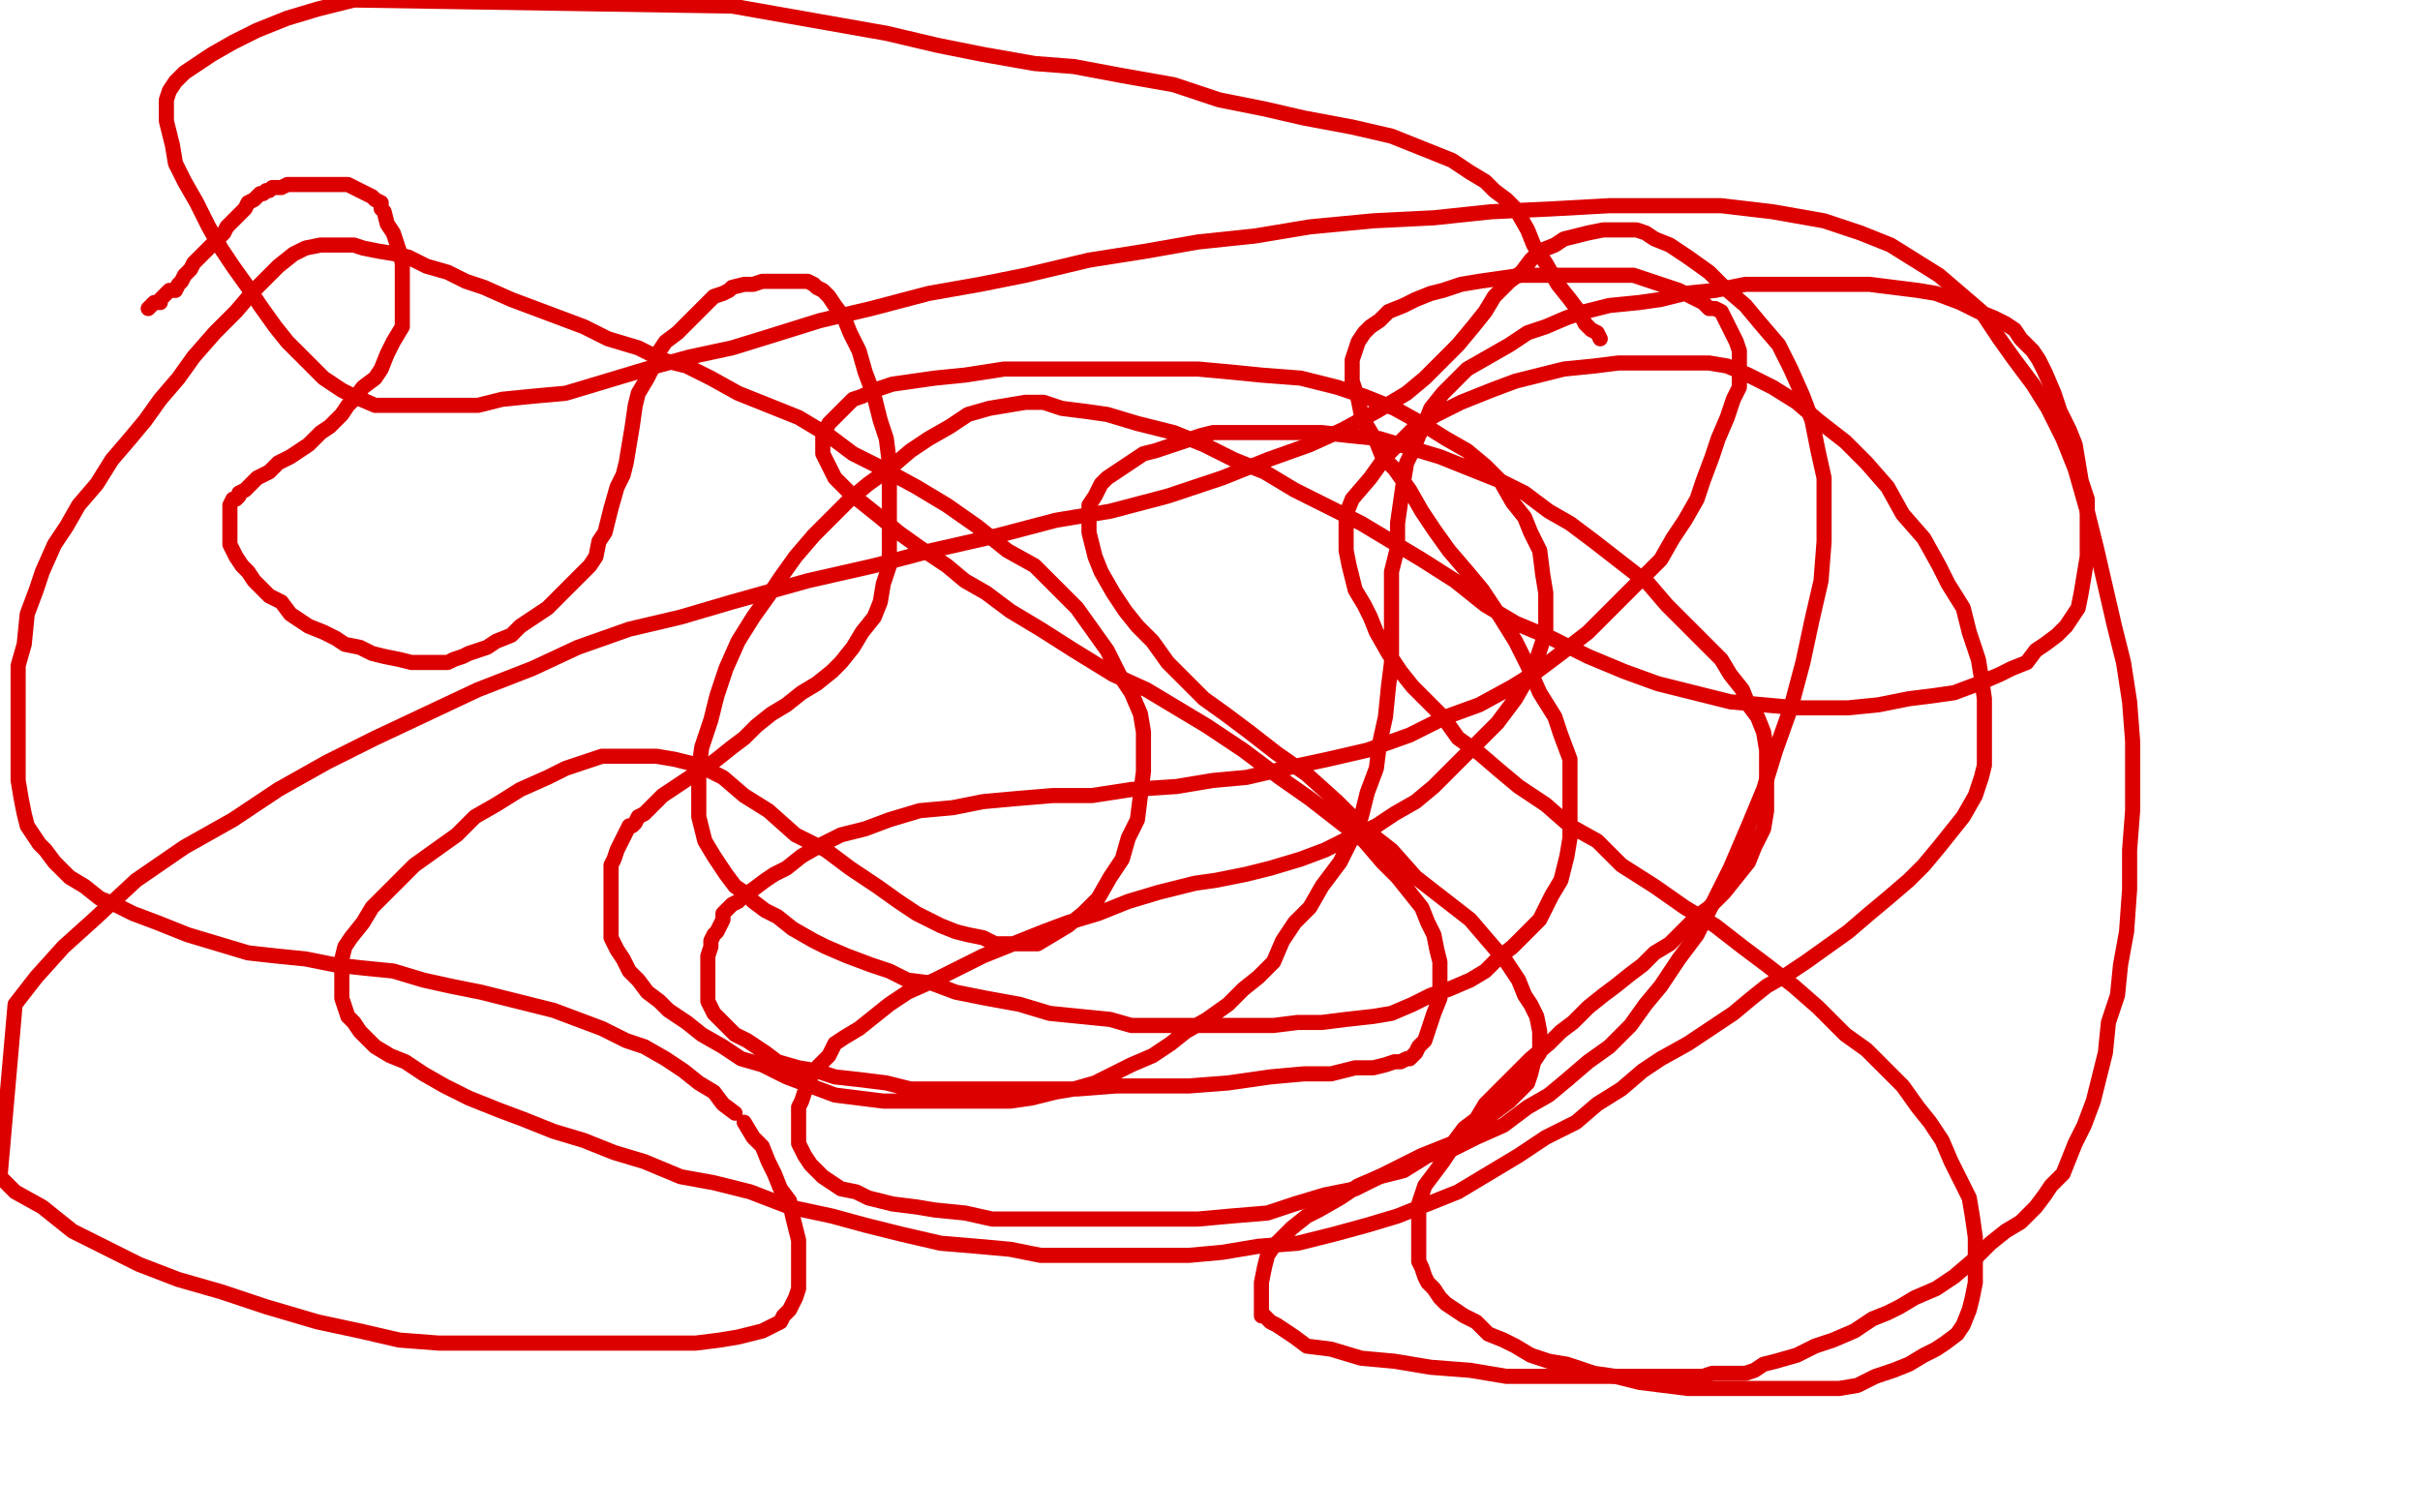<?xml version="1.0" standalone="no"?>
<!DOCTYPE svg PUBLIC "-//W3C//DTD SVG 1.1//EN"
"http://www.w3.org/Graphics/SVG/1.1/DTD/svg11.dtd">

<svg width="800" height="500" version="1.1" xmlns="http://www.w3.org/2000/svg" xmlns:xlink="http://www.w3.org/1999/xlink" style="stroke-antialiasing: false"><desc>This SVG has been created on https://colorillo.com/</desc><rect x='0' y='0' width='800' height='500' style='fill: rgb(255,255,255); stroke-width:0' /><polyline points="49,102 50,101 50,101 51,100 51,100 53,100 53,100 53,99 53,99 54,98 54,98 55,97 55,97 56,96 56,96 58,96 58,96 59,94 59,94 60,93 60,93 61,91 61,91 63,89 63,89 64,87 64,87 68,83 70,81 72,79 74,77 75,75 77,73 79,71 81,69 82,67 84,66 85,65 86,64 87,64 88,63 89,63 90,62 91,62 93,62 95,61 97,61 100,61 102,61 104,61 107,61 109,61 112,61 115,61 117,62 119,63 121,64 123,65 124,66 126,67 126,69 127,70 128,74 130,77 131,80 132,83 133,87 133,91 133,95 133,100 133,104 133,108 130,113 128,117 126,122 124,125 120,128 117,132 115,134 113,137 111,139 109,141 106,143 104,145 102,147 99,149 96,151 92,153 90,155 89,156 85,158 83,160 81,162 79,163 79,164 78,165 77,165 76,167 76,168 76,169 76,170 76,171 76,172 76,174 76,175 76,176 76,178 76,180 77,182 78,184 80,187 82,189 84,192 86,194 89,197 93,199 96,203 99,205 102,207 107,209 111,211 114,213 119,214 123,216 127,217 132,218 136,219 139,219 141,219 143,219 144,219 146,219 148,219 150,218 153,217 155,216 158,215 161,214 164,212 169,210 172,207 175,205 178,203 181,201 184,198 186,196 188,194 190,192 192,190 195,187 197,184 198,179 200,176 201,172 202,168 204,161 206,157 207,153 208,147 209,141 210,134 211,130 214,125 216,121 218,116 220,113 224,110 226,108 228,106 230,104 232,102 234,100 236,98 239,97 241,96 242,95 246,94 249,94 252,93 255,93 256,93 258,93 260,93 263,93 265,93 267,93 269,94 270,95 272,96 274,98 276,101 279,105 281,110 284,116 286,123 289,131 291,139 293,145 294,153 294,158 294,166 294,172 294,179 294,187 292,193 291,199 289,204 285,209 282,214 278,219 275,222 270,226 265,229 260,233 255,236 250,240 246,244 242,247 237,251 233,254 228,257 225,259 222,261 219,263 217,265 215,267 213,269 211,270 210,272 209,273 208,273 207,275 206,277 205,279 204,281 203,284 202,286 202,289 202,292 202,296 202,299 202,302 202,306 202,310 204,314 206,317 208,321 211,324 214,328 218,331 221,334 227,338 232,342 239,346 245,350 252,352 260,356 268,359 276,362 284,363 292,364 299,364 307,364 316,364 326,364 334,364 341,363 349,361 355,360 362,358 368,355 374,352 381,349 387,345 392,341 399,337 406,332 411,327 416,323 421,318 424,311 428,305 433,300 437,293 443,285 447,277 450,270 452,262 455,254 456,246 458,237 459,227 460,219 460,211 460,204 460,196 460,189 462,181 462,173 464,159 465,153 467,149 469,144 471,140 473,135 477,130 480,127 485,122 492,118 499,114 505,110 511,108 518,105 524,103 532,101 542,100 549,99 557,97 567,96 577,94 588,94 599,94 608,94 618,94 626,95 634,96 640,97 648,100 654,103 659,105 663,107 666,109 668,112 672,116 674,119 676,123 679,130 681,136 684,142 686,147 687,153 688,159 690,165 690,173 690,178 690,184 689,190 688,196 687,201 685,204 683,207 680,210 676,213 673,215 670,219 665,221 661,223 654,226 646,229 639,230 631,231 621,233 611,234 604,234 594,234 583,233 572,232 560,229 548,226 537,222 525,217 513,211 501,206 491,200 481,192 470,185 460,179 450,173 438,167 428,162 418,156 408,152 398,147 388,143 376,140 366,137 359,136 351,135 345,133 339,133 333,134 327,135 320,137 314,141 307,145 301,149 294,155 287,160 281,165 274,172 269,177 263,184 258,191 254,197 249,204 244,212 240,221 237,230 235,238 232,247 231,254 231,262 231,270 232,274 233,278 236,283 238,286 240,289 243,293 246,295 249,298 253,301 257,303 262,307 269,311 273,313 280,316 288,319 294,321 300,324 308,325 316,328 326,330 337,332 347,335 357,336 367,337 374,339 384,339 393,339 403,339 412,339 421,339 429,338 437,338 445,337 454,336 460,335 467,332 473,329 479,327 486,324 491,321 495,317 500,313 505,308 509,304 511,300 513,296 516,291 517,287 518,283 519,277 519,271 519,265 519,259 519,251 516,243 514,237 509,229 505,220 501,212 496,204 490,195 485,189 479,182 474,175 470,169 466,162 461,155 457,151 455,146 452,141 450,137 449,132 448,129 447,126 447,122 447,119 448,116 449,113 451,110 453,108 456,106 459,103 464,101 468,99 473,97 477,96 483,94 489,93 496,92 503,91 511,91 517,91 523,91 527,91 530,91 534,91 537,91 540,91 543,92 546,93 549,94 552,95 555,96 557,97 559,98 561,99 563,100 565,102 567,102 569,103 570,105 571,107 572,109 573,111 574,113 575,116 575,119 575,123 575,128 573,132 571,138 568,145 566,151 563,159 561,165 557,172 553,178 549,185 544,190 539,195 532,202 525,209 516,216 508,222 500,227 489,233 478,237 466,243 452,248 439,251 425,254 412,257 401,258 389,260 374,261 361,263 348,263 336,264 325,265 315,267 304,268 294,271 286,274 278,276 272,279 265,283 260,287 256,289 253,291 249,294 246,296 244,298 242,299 240,301 239,302 239,304 238,306 237,308 236,309 235,311 235,313 234,316 234,318 234,321 234,323 234,326 234,328 234,330 234,331 235,333 236,335 238,337 240,339 241,340 243,342 247,344 250,346 253,348 257,351 264,353 270,354 276,356 285,357 293,358 301,360 311,360 320,360 329,360 342,360 356,360 369,359 382,359 393,359 406,358 420,356 431,355 440,355 448,353 454,353 458,352 461,351 463,351 465,350 466,350 467,349 468,348 469,346 471,344 472,341 473,338 474,335 476,330 476,326 476,322 476,318 475,314 474,309 472,305 470,300 466,295 462,290 457,285 451,278 442,271 433,264 423,257 411,248 399,240 389,234 379,228 368,223 355,215 344,208 334,202 326,196 319,192 313,187 304,181 297,176 291,171 286,167 281,163 278,160 276,158 275,156 274,154 273,152 272,150 272,149 272,147 272,144 273,142 274,140 276,138 278,136 280,134 282,132 285,131 289,129 295,127 302,126 309,125 319,124 332,122 345,122 358,122 371,122 384,122 396,122 407,123 417,124 430,125 442,128 451,131 461,135 470,140 478,145 485,149 491,154 496,159 500,166 504,171 506,176 509,182 510,190 511,196 511,203 511,209 508,218 505,224 501,231 495,239 488,246 481,253 474,260 468,265 461,269 455,273 446,277 438,281 430,284 420,287 412,289 402,291 395,292 383,295 373,298 363,302 353,305 345,308 335,312 325,316 317,320 309,324 300,328 294,332 289,336 284,340 279,343 276,345 274,349 272,351 270,353 268,356 267,359 266,361 265,364 264,366 264,369 264,372 264,375 264,378 265,380 266,382 268,385 270,387 272,389 275,391 278,393 283,394 287,396 295,398 303,399 309,400 319,401 328,403 341,403 353,403 364,403 375,403 386,403 396,403 407,402 419,401 428,398 438,395 448,393 458,388 470,382 480,378 486,374 491,370 495,367 499,364 501,362 503,360 505,358 506,355 507,351 509,348 509,345 509,344 509,341 508,336 506,332 504,329 502,324 498,318 492,311 486,304 477,297 468,290 460,281 451,274 442,265 432,256 422,249 413,242 405,236 398,231 391,224 386,219 381,212 376,207 372,202 368,196 364,189 362,184 361,180 360,176 360,173 360,170 360,167 362,164 364,160 366,158 369,156 372,154 375,152 378,150 382,149 385,148 391,146 397,144 401,143 409,143 416,143 427,143 437,143 446,144 456,145 466,148 476,151 486,155 496,159 504,163 512,169 519,173 527,179 536,186 545,193 551,200 558,207 563,212 569,218 572,223 576,228 578,233 581,237 583,242 584,248 584,252 584,258 584,262 584,268 583,274 580,280 578,285 574,290 570,295 565,300 561,303 556,308 552,312 547,315 543,319 539,322 534,326 530,329 525,333 520,338 516,341 512,345 506,350 501,355 496,360 491,365 488,370 484,373 481,377 479,381 477,384 474,388 471,392 470,395 469,398 469,401 469,404 469,407 469,410 469,412 469,415 469,417 470,419 471,422 472,424 474,426 476,429 478,431 481,433 484,435 488,437 492,441 497,443 501,445 506,448 512,450 518,451 527,454 534,455 542,457 550,458 558,459 566,459 575,459 583,459 590,459 596,459 602,459 608,459 614,458 620,455 626,453 631,451 636,448 640,446 643,444 647,441 649,438 651,433 652,429 653,424 653,420 653,415 653,409 652,402 651,396 648,390 645,384 642,377 638,371 634,366 629,359 624,354 617,347 610,342 601,333 593,326 584,319 576,313 567,306 557,300 547,293 536,286 528,278 519,273 511,266 502,260 496,255 489,249 482,244 477,237 472,232 467,227 463,222 459,216 455,209 453,204 451,200 448,195 447,191 446,187 445,182 445,178 445,174 445,170 447,165 453,158 458,151 463,146 468,141 475,137 483,133 493,129 501,126 509,124 517,122 527,121 535,120 544,120 552,120 559,120 565,120 571,121 578,124 586,128 594,133 601,139 610,146 617,153 624,161 629,170 636,178 641,187 644,193 649,201 651,209 654,218 655,224 656,231 656,239 656,247 656,253 655,257 653,263 649,270 645,275 641,280 636,286 631,291 624,297 618,302 611,308 604,313 597,318 591,322 584,326 579,330 573,335 564,341 558,345 549,350 543,354 536,360 528,365 521,371 511,376 502,382 492,388 482,394 472,398 462,402 452,405 441,408 429,411 416,412 404,414 393,415 383,415 372,415 363,415 353,415 344,415 334,413 323,412 311,411 298,408 286,405 275,402 261,399 248,394 236,391 225,389 213,384 203,381 193,377 183,374 173,370 165,367 155,363 147,359 140,355 134,351 129,349 124,346 121,343 119,341 117,338 115,336 114,333 113,330 113,326 113,321 113,317 114,313 116,310 120,305 123,300 130,293 137,286 144,281 151,276 157,270 164,266 172,261 181,257 187,254 193,252 199,250 205,250 211,250 217,250 223,251 231,253 239,257 246,263 254,268 263,276 273,281 281,287 290,293 297,298 303,302 311,306 316,308 320,309 325,310 329,312 332,312 336,312 339,312 343,312 348,309 353,306 358,302 363,297 367,290 371,284 373,277 376,271 377,263 378,255 378,248 378,242 377,236 374,229 370,223 366,215 361,208 356,201 349,194 342,187 333,182 323,174 313,167 303,161 292,155 282,150 274,144 264,138 254,134 244,130 235,125 227,121 219,119 211,115 201,112 193,108 185,105 177,102 169,99 160,95 154,93 148,90 141,88 135,85 131,84 125,83 120,82 117,81 113,81 110,81 106,81 101,82 97,84 92,88 89,91 84,96 78,103 71,110 64,118 59,125 53,132 48,139 43,145 37,152 32,160 26,167 22,174 18,180 14,189 12,195 9,203 8,213 6,220 6,230 6,237 6,247 6,253 6,258 7,264 8,269 9,273 11,276 13,279 15,281 18,285 20,287 23,290 28,293 33,297 38,299 44,302 52,305 62,309 72,312 82,315 91,316 101,317 111,319 120,320 130,321 140,324 149,326 159,328 171,331 183,334 191,337 199,340 207,344 213,346 220,350 226,354 231,358 236,361 239,365 243,368" style="fill: none; stroke: #dc0000; stroke-width: 5; stroke-linejoin: round; stroke-linecap: round; stroke-antialiasing: false; stroke-antialias: 0; opacity: 1.0"/>
<polyline points="246,371 249,376 252,379 254,384 256,388 258,393 261,397 262,402 263,406 264,410 264,415 264,419 264,422 264,426 263,429 262,431 261,433 259,435 258,437 256,438 254,439 252,440 248,441 244,442 238,443 230,444 222,444 213,444 201,444 187,444 172,444 159,444 145,444 132,443 119,440 105,437 88,432 73,427 59,423 46,418 34,412 24,407 14,399 5,394 0,389 5,332 12,323 21,313 31,304 45,291 61,280 77,271 92,261 108,252 124,244 141,236 158,228 176,221 191,214 208,208 225,204 242,199 267,192 289,187 308,182 330,177 349,172 367,169 386,164 404,158 419,152 433,147 444,142 455,136 465,130 471,125 477,119 482,114 487,108 491,103 494,98 499,93 503,90 506,86 509,83 514,81 517,79 521,78 525,77 530,76 533,76 537,76 541,76 544,77 547,79 552,81 558,85 565,90 570,95 577,101 582,107 588,114 592,122 596,131 599,139 601,149 603,158 603,168 603,179 602,192 599,205 596,219 592,234 587,248 583,261 578,273 572,287 566,299 561,309 555,317 549,326 544,332 539,339 532,346 525,351 518,357 512,362 505,366 497,372 488,376 480,380 472,382 464,387 456,389 449,392 443,396 436,400 432,402 427,406 424,409 421,412 419,415 418,419 417,424 417,427 417,430 417,433 417,435 418,435 420,437 422,438 425,440 428,442 432,445 440,446 450,449 461,450 473,452 486,453 498,455 509,455 520,455 531,455 539,455 545,455 550,455 555,455 559,455 563,455 566,454 569,454 572,454 574,454 577,454 580,453 583,451 587,450 594,448 600,445 606,443 613,440 619,436 624,434 628,432 633,429 640,426 646,422 653,416 658,411 663,407 668,404 671,401 673,399 676,395 678,392 682,388 684,383 686,378 689,372 692,364 694,356 696,348 697,338 700,329 701,319 703,308 704,294 704,281 705,268 705,257 705,245 704,232 702,219 699,207 696,194 693,181 690,169 686,155 682,145 677,135 672,127 666,119 661,112 655,103 648,97 641,91 633,86 625,81 615,77 603,73 586,70 569,68 552,68 532,68 514,69 493,70 474,72 454,73 433,75 415,78 396,80 379,83 360,86 339,91 324,94 307,97 288,102 271,106 255,111 242,115 228,118 217,121 207,124 197,127 187,130 176,131 166,132 158,134 151,134 143,134 136,134 130,134 124,134 117,131 113,129 110,127 107,125 103,121 100,118 95,113 91,108 86,101 82,95 77,88 73,82 69,75 65,67 61,60 58,54 57,48 56,44 55,40 55,36 55,33 56,30 58,27 61,24 64,22 70,18 77,14 85,10 95,6 105,3 117,0 242,2 259,5 276,8 293,11 310,15 325,18 342,21 355,22 371,25 388,28 403,33 418,36 431,39 447,42 460,45 470,49 480,53 486,57 491,60 494,63 498,66 501,69 505,76 507,81 511,87 515,94 519,99 522,103 524,107 526,109 528,110 529,112" style="fill: none; stroke: #dc0000; stroke-width: 5; stroke-linejoin: round; stroke-linecap: round; stroke-antialiasing: false; stroke-antialias: 0; opacity: 1.0"/>
</svg>
